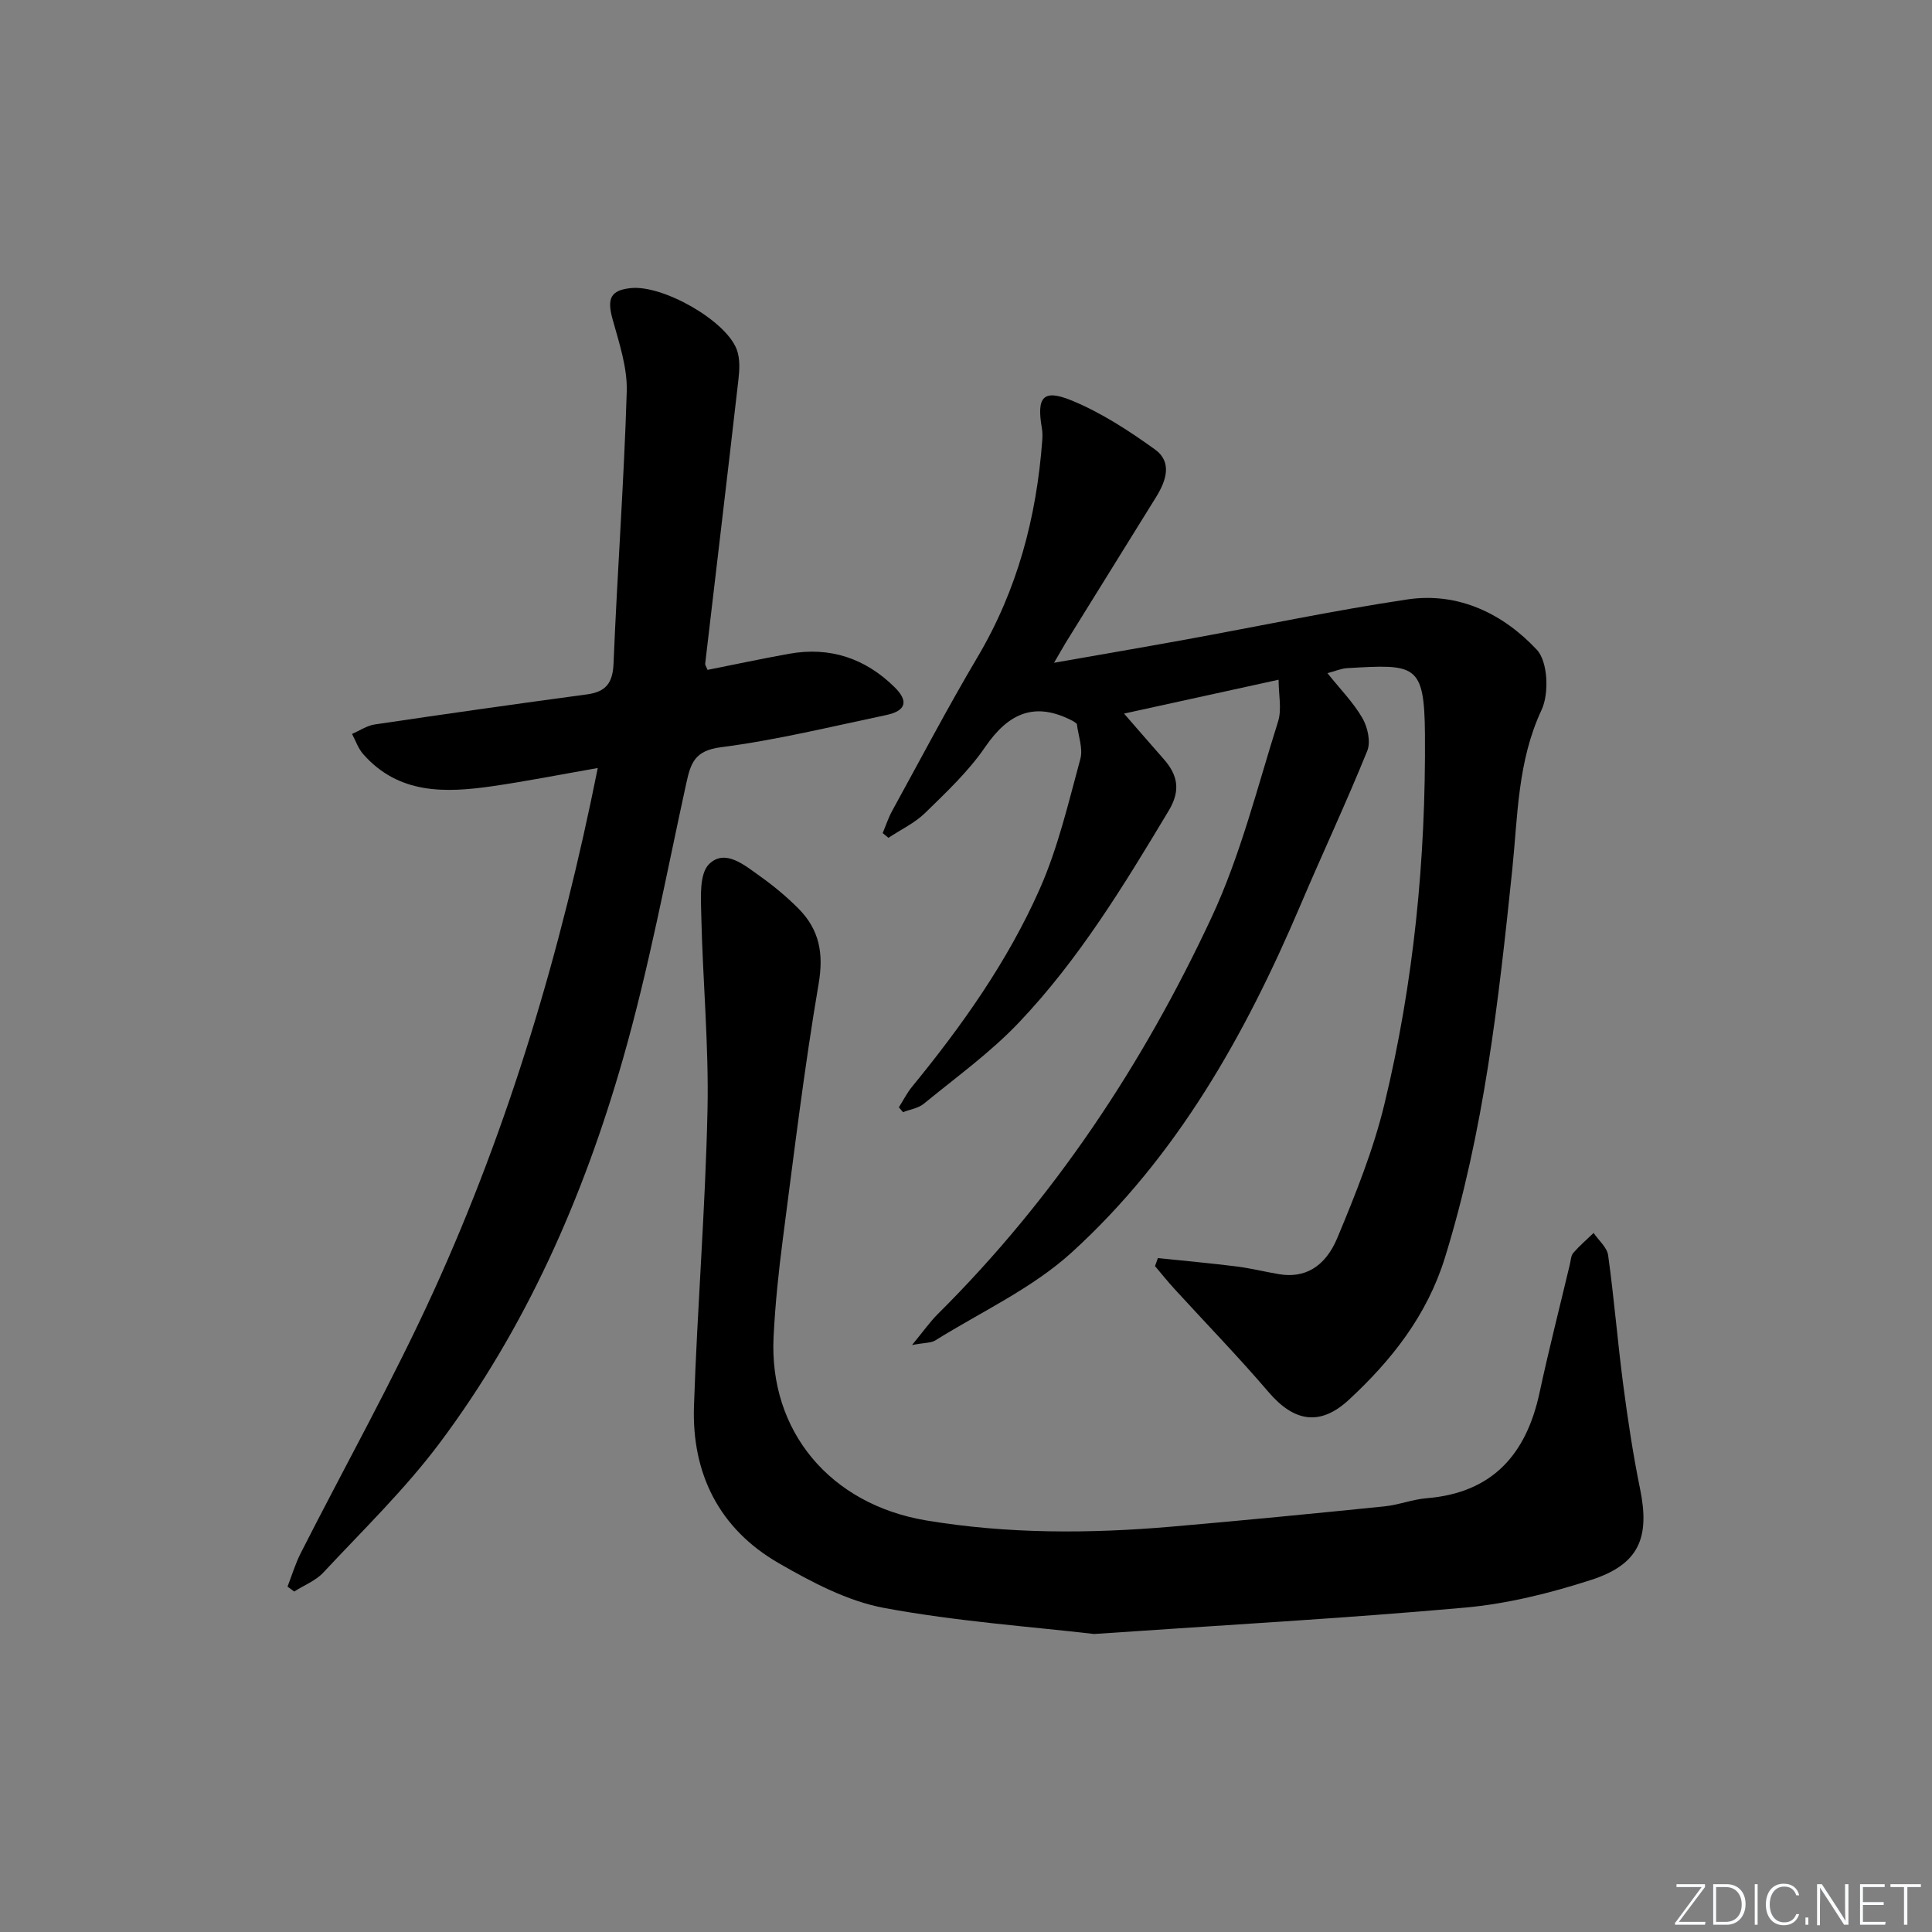 <svg enable-background="new 0 0 400 400" viewBox="0 0 400 400" xmlns="http://www.w3.org/2000/svg"><rect x="0" y="0" width="400" height="400" fill="#808080" stroke="none"/><g fill="#fafbfc"><path d="m346.9 398 5.4-7.3h-5.2v-.6h5.9v.6l-5.4 7.2h5.5l-.1.6h-6.2v-.5z"/><path d="m354.7 390.1h2.8c2.3 0 3.9 1.6 3.9 4.1s-1.6 4.3-3.9 4.3h-2.8zm.6 7.8h2c2.2 0 3.3-1.6 3.3-3.6 0-1.8-1-3.6-3.3-3.6h-2z"/><path d="m363.9 390.1v8.4h-.6v-8.4z"/><path d="m372.5 396.3c-.4 1.3-1.4 2.3-3.2 2.3-2.4 0-3.7-1.9-3.7-4.3 0-2.3 1.2-4.3 3.7-4.3 1.8 0 2.9 1 3.2 2.4h-.6c-.4-1.1-1.1-1.8-2.5-1.8-2.1 0-3 1.9-3 3.7s.9 3.7 3 3.7c1.4 0 2.1-.7 2.5-1.7z"/><path d="m373.8 398.5v-1.5h.6v1.5z"/><path d="m376.2 398.5v-8.4h1c1.3 2 4.4 6.7 4.9 7.6-.1-1.2-.1-2.4-.1-3.8v-3.8h.7v8.4h-.9c-1.2-1.9-4.4-6.8-5-7.7.1 1.1 0 2.3 0 3.9v3.9h-.6z"/><path d="m390 394.4h-4.3v3.5h4.7l-.1.6h-5.2v-8.4h5.1v.6h-4.5v3.1h4.3z"/><path d="m394.2 390.7h-2.8v-.6h6.3v.6h-2.8v7.8h-.7z"/></g><path d="m218.23 137.22c9.61-1.69 18.37-3.19 27.12-4.78 15.33-2.79 30.6-6.02 46-8.33 10.58-1.59 19.86 2.96 26.83 10.41 2.3 2.45 2.58 9.07.98 12.47-4.99 10.66-4.91 21.96-6.07 33.12-2.82 27.1-5.83 54.14-13.95 80.33-3.69 11.89-11.01 21.17-19.88 29.38-5.97 5.52-11.36 4.55-16.62-1.61-6.26-7.32-12.98-14.24-19.48-21.35-1.4-1.53-2.69-3.15-4.03-4.73.2-.55.4-1.1.6-1.66 5.44.57 10.89 1.06 16.31 1.74 2.95.37 5.86 1.11 8.8 1.6 5.11.85 9.46-1.3 12.07-7.58 3.75-9.01 7.44-18.19 9.72-27.64 6.08-25.12 8.58-50.72 8.39-76.59-.11-14.68-2.03-14.47-16.09-13.67-1.24.07-2.45.61-4.1 1.04 2.64 3.3 5.36 6.06 7.24 9.3 1.09 1.88 1.76 4.92 1.01 6.78-4.35 10.75-9.29 21.26-13.83 31.94-11.42 26.86-25.59 52.08-47.35 71.9-8.18 7.45-18.73 12.29-28.26 18.23-.88.55-2.16.45-4.81.95 2.37-2.87 3.72-4.82 5.38-6.46 24-23.86 42.46-51.68 56.67-82.16 5.98-12.84 9.44-26.87 13.73-40.46.8-2.54.11-5.55.11-8.66-11.08 2.43-21.92 4.8-32 7.01 2.66 3.05 5.4 6.23 8.18 9.38 2.94 3.33 3.6 6.5 1.07 10.72-9.25 15.42-18.6 30.81-31.03 43.88-5.91 6.22-13.01 11.33-19.68 16.8-1.14.94-2.85 1.18-4.3 1.74-.29-.33-.58-.67-.86-1 .9-1.42 1.66-2.96 2.72-4.25 10.37-12.66 19.83-26.01 26.45-40.97 3.78-8.54 5.93-17.82 8.4-26.89.6-2.2-.44-4.85-.72-7.28-.29-.21-.53-.44-.82-.59-7.8-4.11-13.31-1.71-18.16 5.38-3.44 5.03-8.02 9.34-12.42 13.64-2.16 2.11-5.05 3.46-7.61 5.16-.4-.33-.79-.65-1.19-.98.65-1.54 1.17-3.16 1.97-4.61 5.84-10.64 11.49-21.39 17.67-31.83 8.24-13.9 12.22-28.96 13.4-44.91.06-.82.06-1.67-.08-2.48-1.11-6.4.21-8.15 6.05-5.78 6.16 2.51 11.92 6.27 17.36 10.18 3.64 2.62 2.32 6.5.23 9.87-6.23 10.03-12.46 20.07-18.68 30.11-.67 1.11-1.3 2.24-2.44 4.19z" fill="#010000"/><path d="m226.5 338.3c-12.88-1.51-28.32-2.58-43.44-5.39-7.62-1.42-15.02-5.35-21.86-9.29-12.29-7.09-18-18.51-17.52-32.55.69-20.42 2.36-40.82 2.8-61.25.29-13.41-.99-26.85-1.29-40.29-.08-3.63-.44-8.59 1.61-10.62 3.32-3.27 7.38.24 10.58 2.52 2.83 2.01 5.55 4.27 7.99 6.74 4.26 4.32 5.2 9.22 4.12 15.5-2.98 17.5-5.1 35.15-7.4 52.77-.88 6.75-1.59 13.55-1.93 20.35-.96 19.47 11.65 34.66 31.61 38 16.83 2.81 33.79 2.75 50.74 1.29 14.72-1.27 29.42-2.71 44.11-4.2 2.95-.3 5.81-1.45 8.76-1.69 13.61-1.11 20.61-9.06 23.36-21.82 1.92-8.91 4.18-17.75 6.29-26.63.19-.81.22-1.8.72-2.36 1.28-1.47 2.78-2.75 4.19-4.11 1.04 1.54 2.78 2.98 3.01 4.63 1.23 8.88 1.95 17.83 3.11 26.72.95 7.23 2.03 14.45 3.49 21.59 2.09 10.17-.19 15.68-10.14 18.9-8.46 2.73-17.31 4.94-26.13 5.73-24.67 2.21-49.41 3.58-76.78 5.46z" fill="#010000"/><path d="m123.76 159.01c-7.79 1.36-14.76 2.74-21.78 3.76-9.78 1.41-19.42 1.72-26.79-6.64-1.03-1.17-1.55-2.77-2.31-4.18 1.57-.67 3.08-1.72 4.71-1.96 14.62-2.17 29.26-4.25 43.9-6.22 3.94-.53 5.37-2.31 5.54-6.43.76-18.76 2.16-37.49 2.73-56.26.15-4.97-1.57-10.07-2.93-14.98-1.18-4.28-.45-6.01 3.76-6.45 6.57-.7 19.59 6.61 21.93 12.67.72 1.88.6 4.23.36 6.3-2.24 19.61-4.59 39.2-6.88 58.8-.03.28.22.59.49 1.27 5.58-1.11 11.21-2.31 16.87-3.33 8.48-1.53 15.82.95 21.88 6.94 2.95 2.92 2.3 4.89-1.79 5.75-11.37 2.39-22.71 5.18-34.21 6.66-5.35.69-6.23 3.22-7.14 7.4-4.18 19.1-7.76 38.39-13.13 57.15-8.17 28.56-20.08 55.67-38.01 79.59-7.16 9.54-15.84 17.96-24.01 26.72-1.59 1.71-4.01 2.64-6.04 3.94-.46-.34-.92-.68-1.38-1.02.9-2.32 1.62-4.74 2.74-6.95 9.18-18.07 19.11-35.79 27.51-54.21 15.67-34.4 26.4-70.47 33.98-108.32z" fill="#010000"/></svg>